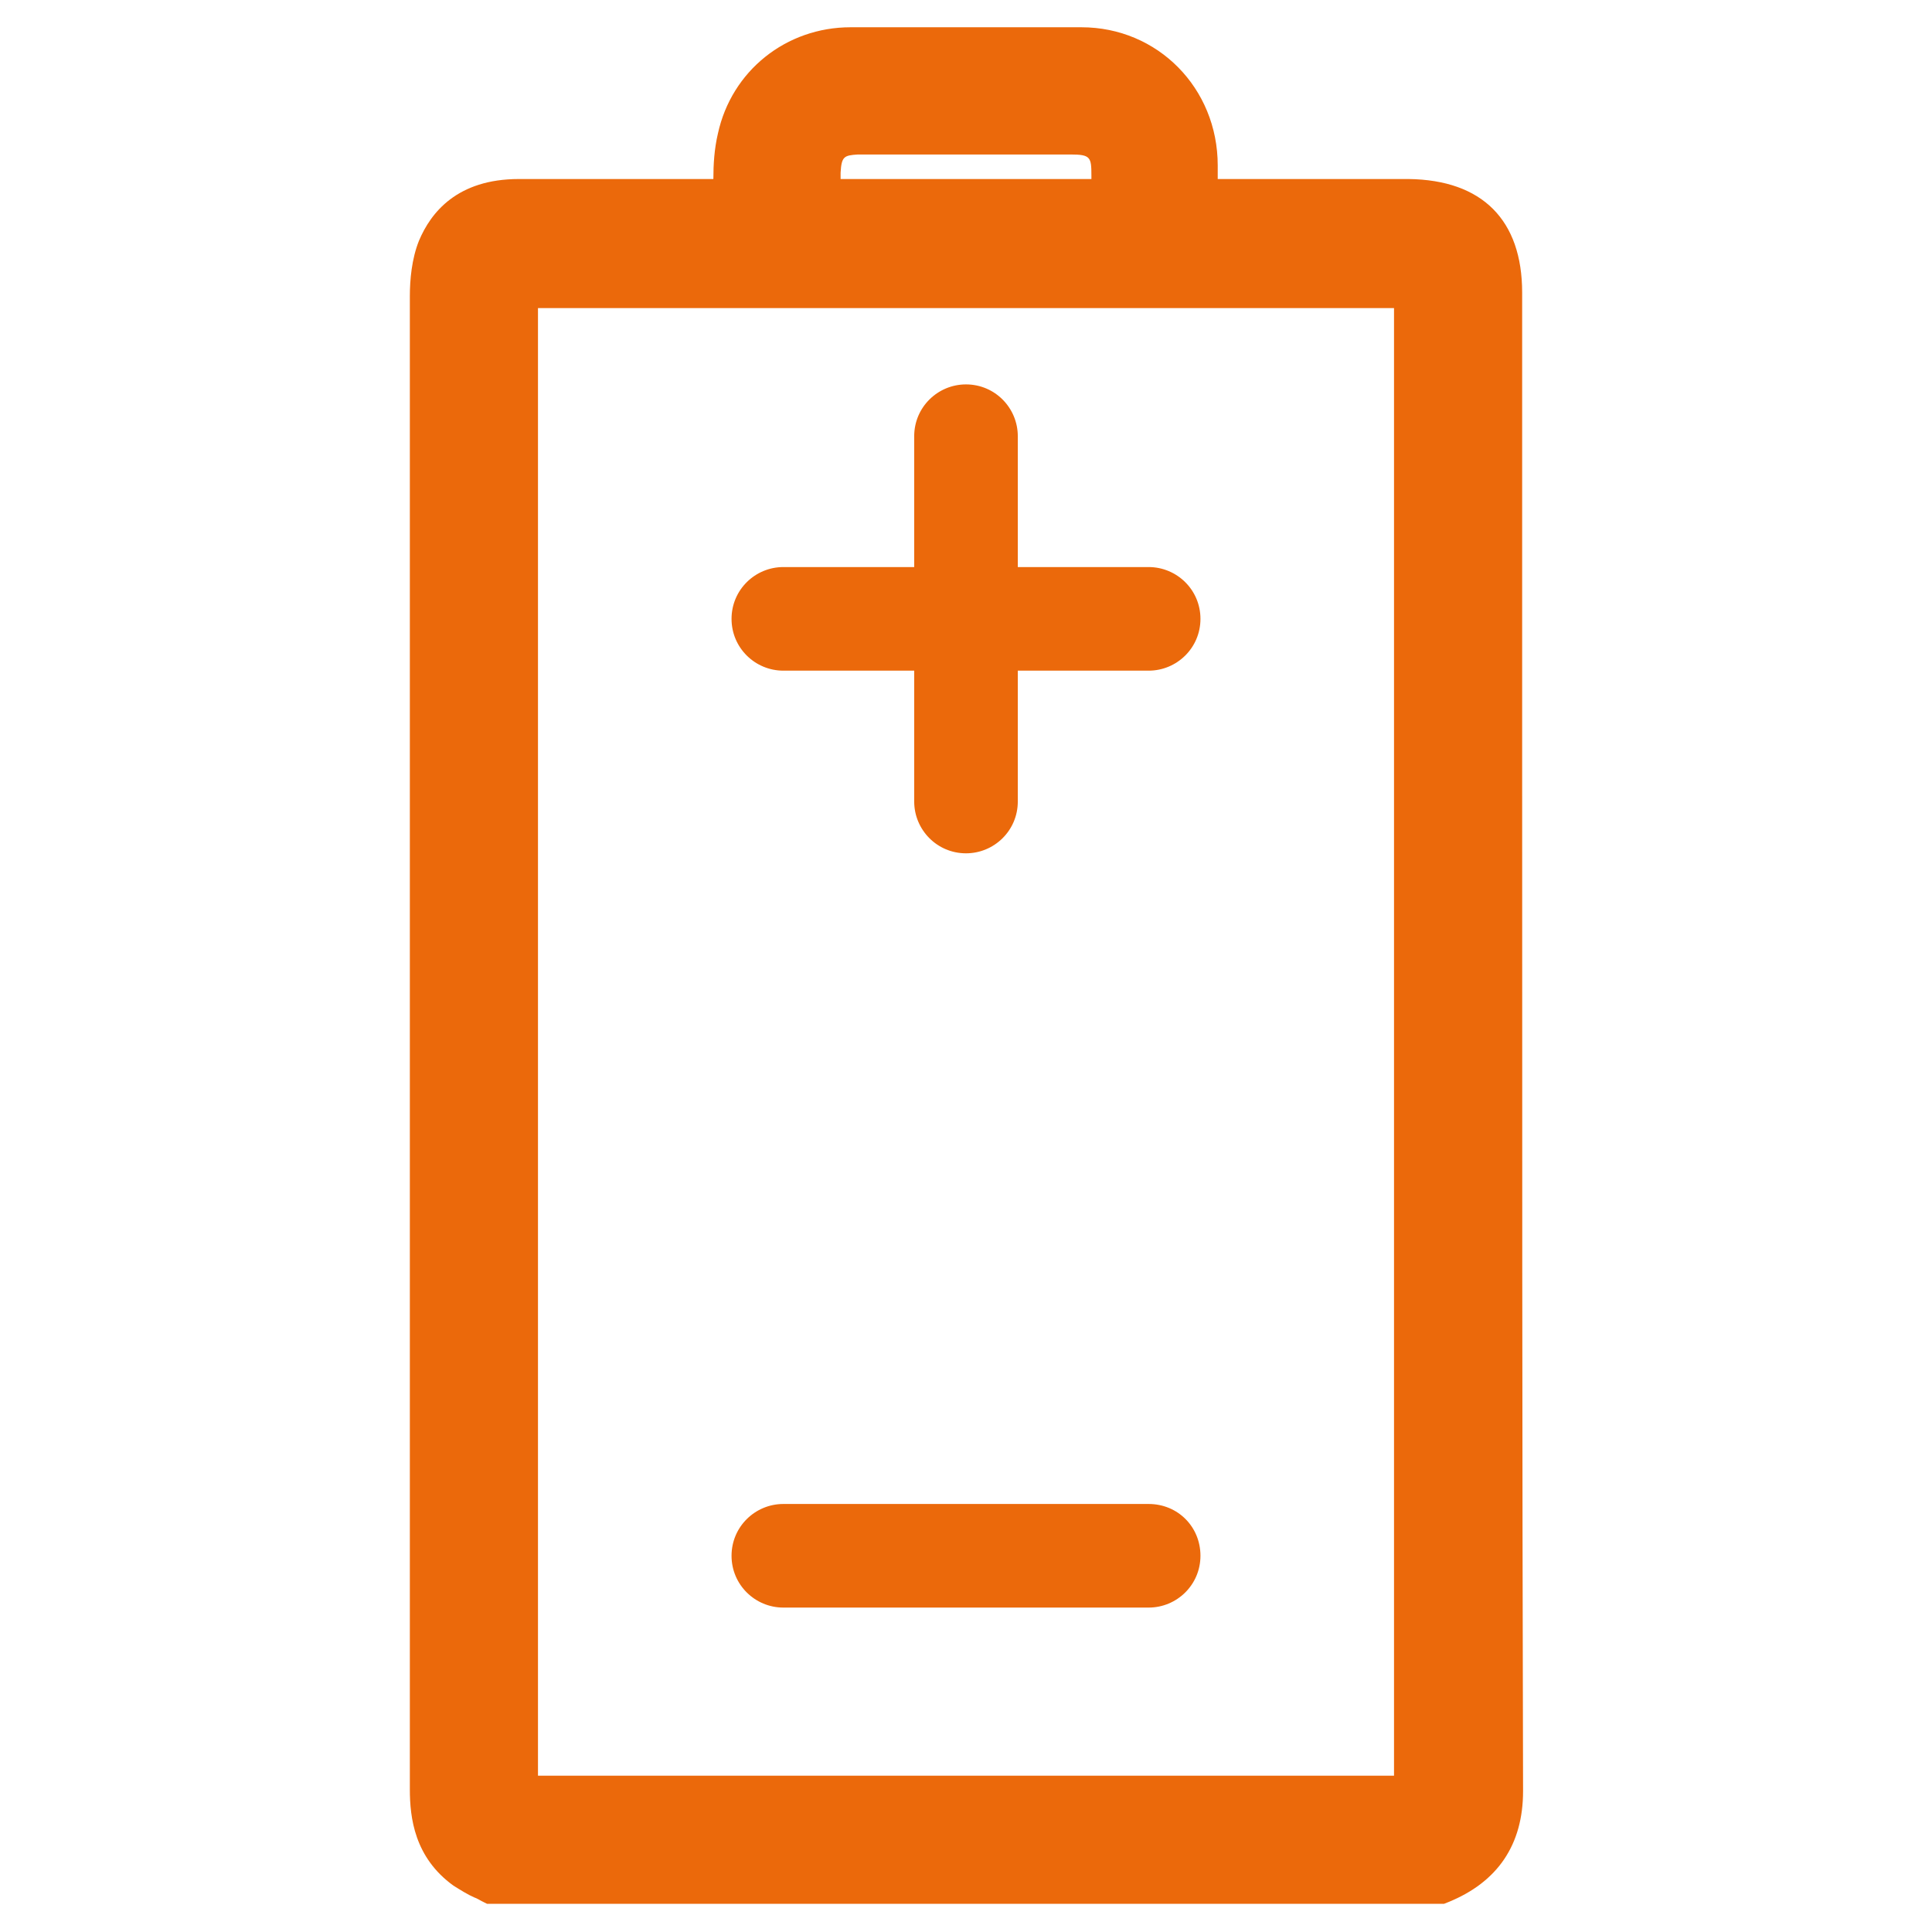 <?xml version="1.0" encoding="utf-8"?>
<!-- Generator: Adobe Illustrator 25.0.1, SVG Export Plug-In . SVG Version: 6.00 Build 0)  -->
<svg version="1.1" id="Livello_1" xmlns="http://www.w3.org/2000/svg" xmlns:xlink="http://www.w3.org/1999/xlink" x="0px" y="0px"
	 width="212.6px" height="212.6px" viewBox="0 0 212.6 212.6" style="enable-background:new 0 0 212.6 212.6;" xml:space="preserve"
	>
<style type="text/css">
	.st0{fill:#EB690B;}
</style>
<g>
	<path class="st0" d="M167.5,83V32.2c0-8-4.4-12.4-12.5-12.5c-5,0-9.9,0-14.9,0H134c0-0.5,0-1,0-1.5C134,9.7,127.4,3,119,3
		c-8,0-16.3,0-25.4,0C86.5,3,80.5,7.8,79,14.7c-0.4,1.7-0.5,3.4-0.5,5h-6.2c-5,0-10,0-15.1,0h-0.1c-6.8,0-9.7,3.7-11,6.8
		c-0.8,2-1,4.3-1,6.1c0,30.2,0,60.5,0,90.7v30.9c0,14.3,0,28.5,0,42.7c0,3.1,0.5,7.5,4.8,10.6c0.8,0.5,1.6,1,2.3,1.3
		c0.3,0.1,0.6,0.3,0.8,0.4l0.6,0.3h105.3l0.5-0.2c5.4-2.2,8.2-6.3,8.2-12.2C167.5,159.1,167.5,121.1,167.5,83z M117.8,17
		c2.2,0,2.3,0.3,2.3,2.3c0,0.1,0,0.3,0,0.4c-0.1,0-0.2,0-0.4,0c-3.1,0-6.2,0-9.3,0h-1.3h-2.8c-1.4,0-2.8,0-4.1,0c-3.2,0-6.4,0-9.7,0
		c0-0.1,0-0.1,0-0.2c0-0.2,0-0.3,0-0.5c0.1-1.8,0.4-1.9,1.9-2c3.8,0,7.6,0,11.4,0h4.6h2.2C114.3,17,116,17,117.8,17z M153.4,33.9
		v161.5H59.2V33.9H153.4z"/>
	<path class="st0" d="M86.2,176.9h40.2c3.1,0,5.7-2.5,5.7-5.7s-2.5-5.7-5.7-5.7H86.2c-3.1,0-5.7,2.5-5.7,5.7S83.1,176.9,86.2,176.9z
		"/>
	<path class="st0" d="M86.2,73.8h14.4v14.4c0,3.1,2.5,5.7,5.7,5.7c3.1,0,5.7-2.5,5.7-5.7V73.8h14.4c3.1,0,5.7-2.5,5.7-5.7
		s-2.6-5.7-5.7-5.7H112V48c0-3.1-2.5-5.7-5.7-5.7c-3.1,0-5.7,2.5-5.7,5.7v14.4H86.2c-3.1,0-5.7,2.5-5.7,5.7S83.1,73.8,86.2,73.8z"/>
</g>
</svg>

